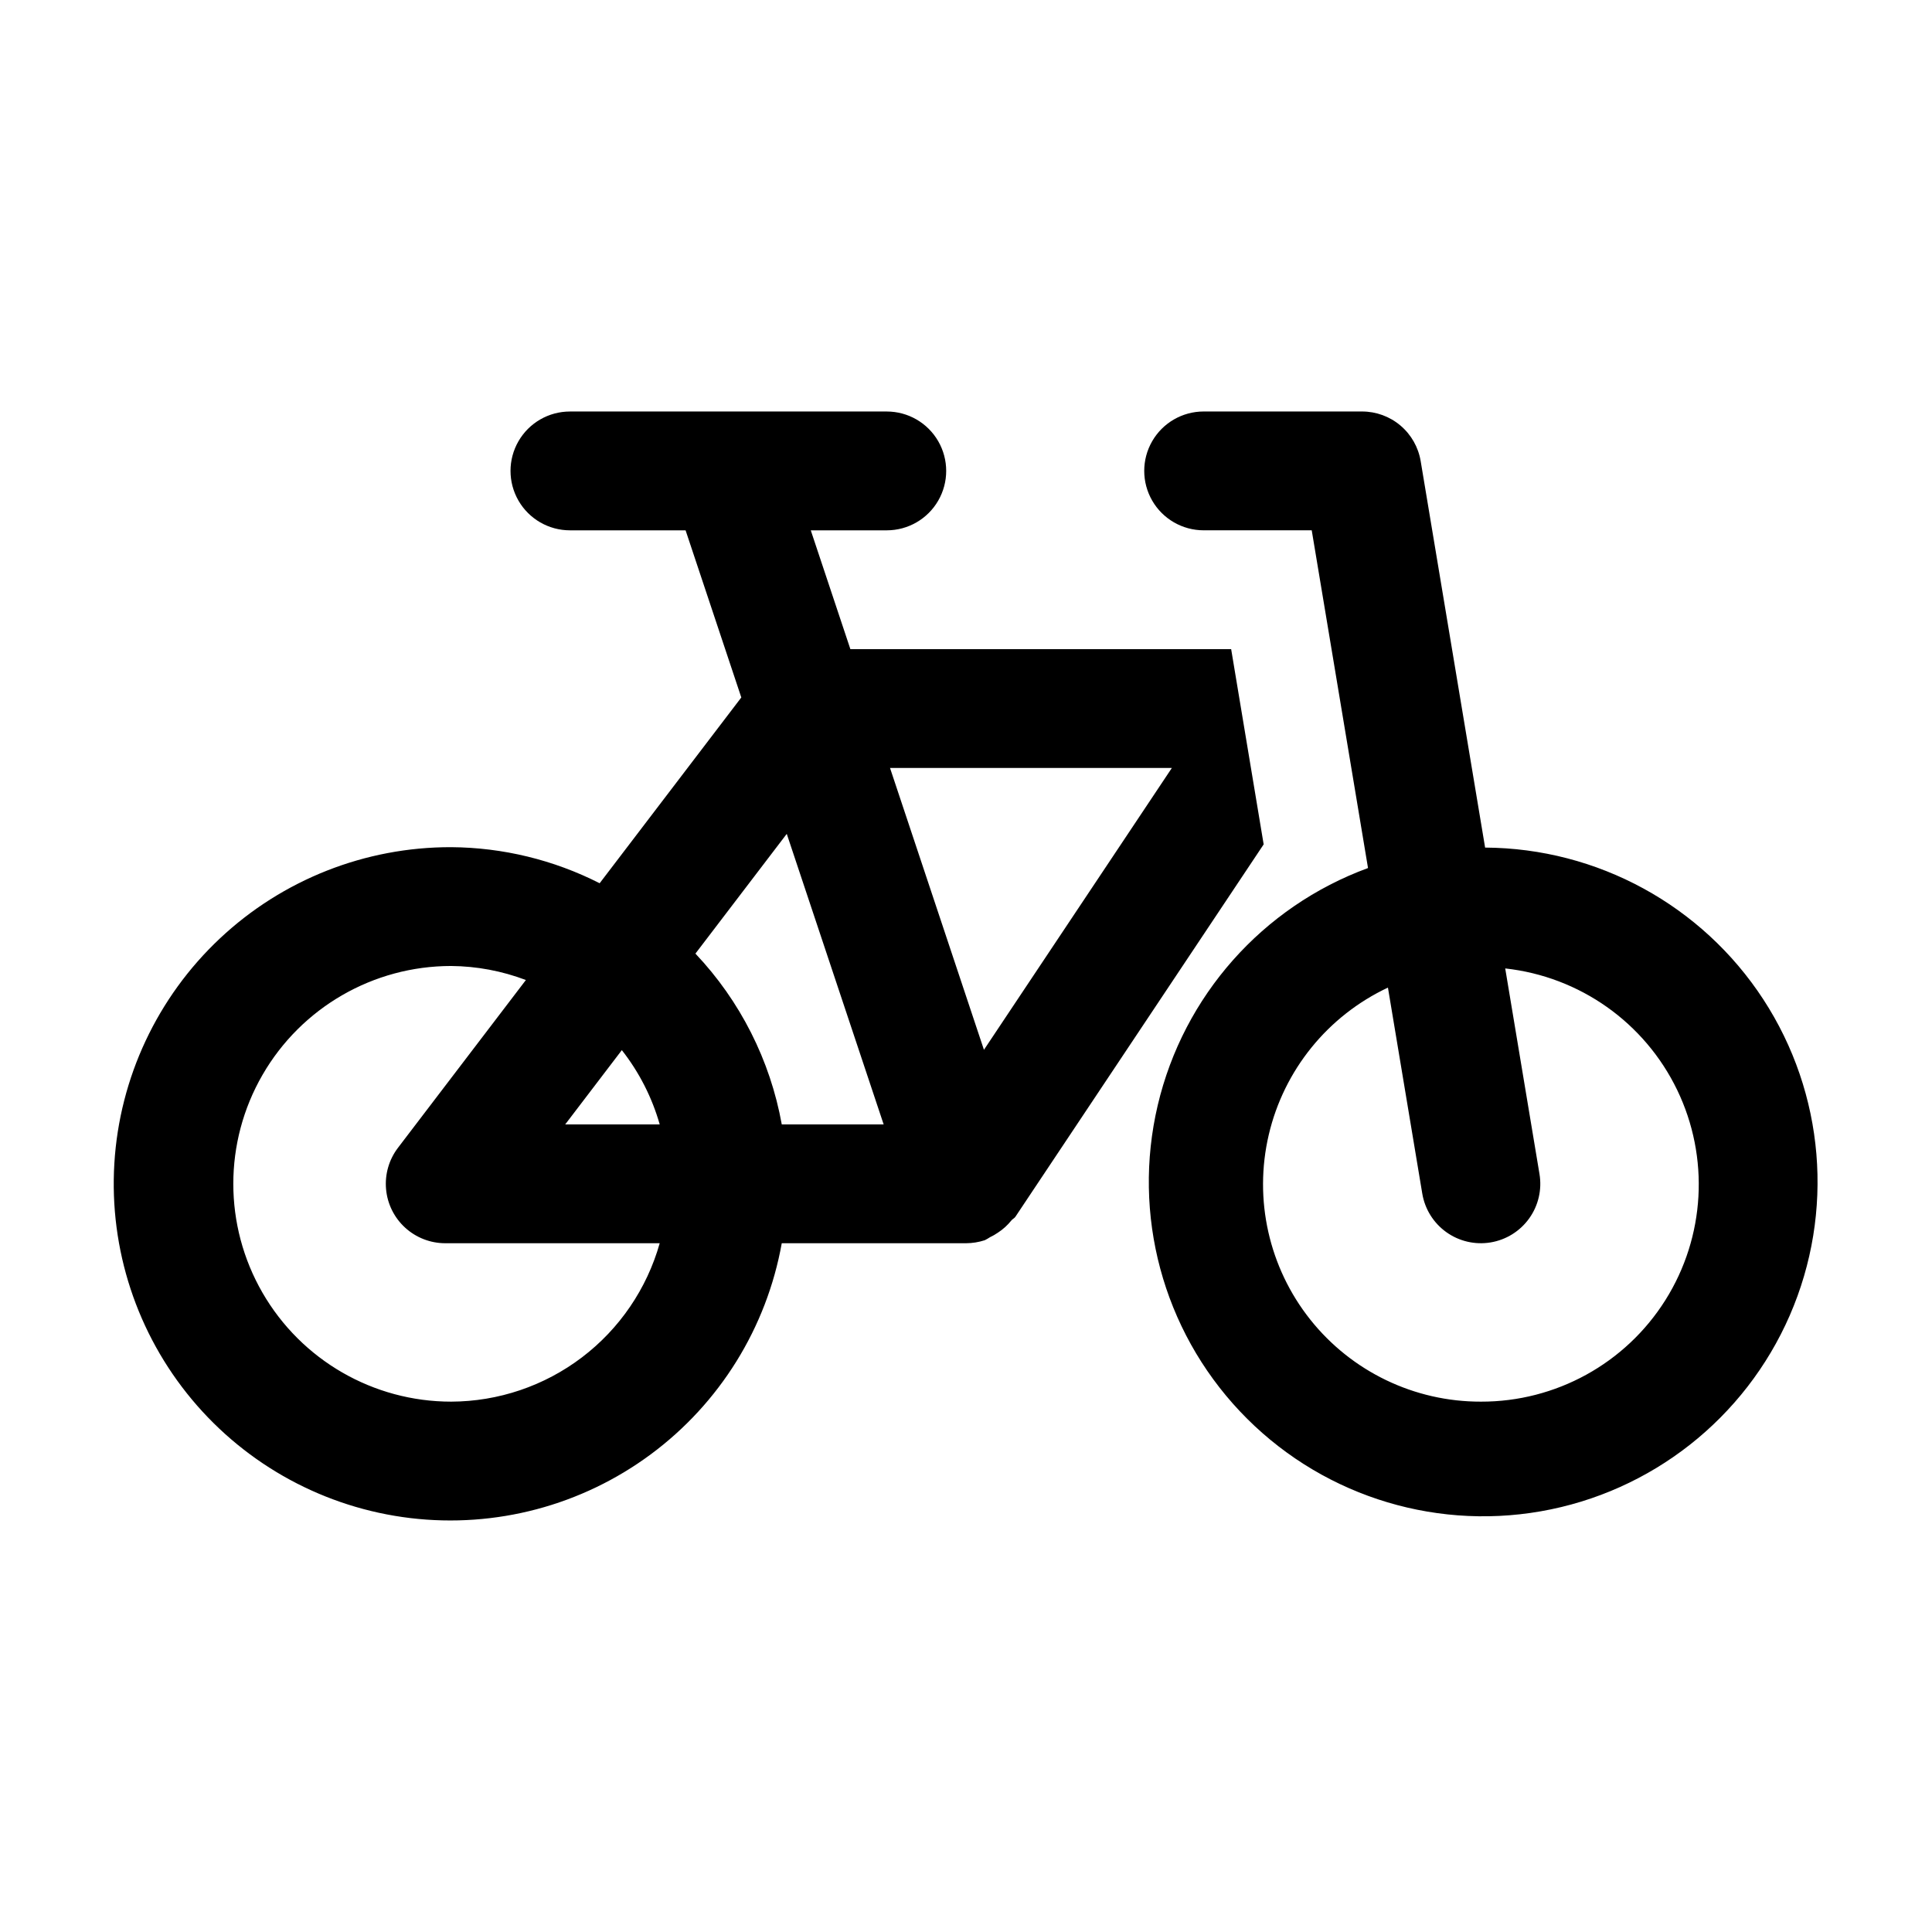 <?xml version="1.0" encoding="UTF-8"?>
<!-- Uploaded to: ICON Repo, www.iconrepo.com, Generator: ICON Repo Mixer Tools -->
<svg fill="#000000" width="800px" height="800px" version="1.1" viewBox="144 144 512 512" xmlns="http://www.w3.org/2000/svg">
 <path d="m537.57 368.62-17.074-102.41c-0.609-3.676-2.508-7.019-5.352-9.43s-6.453-3.731-10.184-3.731h-41.98c-5.625 0-10.824 3-13.637 7.871-2.812 4.871-2.812 10.875 0 15.746s8.012 7.871 13.637 7.871h28.641l14.918 89.504h-0.004c-27.957 10.258-48.891 33.871-55.723 62.855-6.832 28.984 1.352 59.465 21.785 81.125 20.43 21.664 50.379 31.617 79.711 26.492 29.336-5.125 54.133-24.641 66.012-51.949 11.875-27.309 9.238-58.758-7.016-83.707-16.258-24.949-43.957-40.066-73.734-40.238zm-1.121 146.83c-17.605 0.043-34.266-7.973-45.223-21.758-10.953-13.781-15.004-31.82-10.992-48.965s15.645-31.512 31.582-39.004l9.098 54.578c0.684 4.121 2.977 7.801 6.375 10.23 3.398 2.43 7.621 3.41 11.738 2.723 4.121-0.684 7.801-2.977 10.23-6.375 2.43-3.398 3.406-7.621 2.723-11.742l-9.082-54.492c19.723 2.168 36.941 14.336 45.566 32.203 8.625 17.867 7.441 38.918-3.129 55.707-10.574 16.789-29.043 26.953-48.887 26.895zm-66.18-199.42h-100.91l-10.496-31.488h20.145c5.625 0 10.82-3 13.633-7.871s2.812-10.875 0-15.746c-2.812-4.871-8.008-7.871-13.633-7.871h-83.969c-5.625 0-10.824 3-13.637 7.871-2.812 4.871-2.812 10.875 0 15.746s8.012 7.871 13.637 7.871h30.648l14.766 44.293-37.539 49.234c-12.203-6.199-25.68-9.473-39.363-9.559-22.762-0.051-44.68 8.602-61.27 24.184-16.59 15.582-26.598 36.914-27.977 59.633-1.375 22.715 5.981 45.102 20.566 62.574 14.586 17.473 35.301 28.707 57.898 31.41 22.598 2.699 45.375-3.336 63.668-16.879 18.293-13.539 30.723-33.559 34.738-55.961h48.824c1.691-0.008 3.371-0.277 4.981-0.801 0.473-0.238 0.934-0.504 1.375-0.793 0.738-0.348 1.445-0.754 2.117-1.219 1.355-0.883 2.559-1.977 3.57-3.242 0.305-0.379 0.785-0.551 1.051-0.961l65.793-98.688zm-206.71 199.42c-20.625 0-39.684-11-49.996-28.863-10.312-17.859-10.312-39.867 0-57.727 10.312-17.863 29.371-28.863 49.996-28.863 6.769 0.055 13.477 1.316 19.805 3.719l-33.891 44.453c-2.387 3.129-3.516 7.039-3.164 10.957 0.348 3.918 2.152 7.566 5.059 10.219 2.906 2.656 6.699 4.125 10.633 4.125h56.828c-3.398 12.051-10.633 22.672-20.605 30.246s-22.141 11.695-34.664 11.734zm30.227-73.469 15.004-19.684h0.004c4.59 5.848 8 12.531 10.035 19.684zm57.387 0h0.004c-3.062-16.996-11.012-32.727-22.883-45.266l24.203-31.734 25.68 77zm53.582-19.773-24.891-74.691h74.691z"/>
</svg>